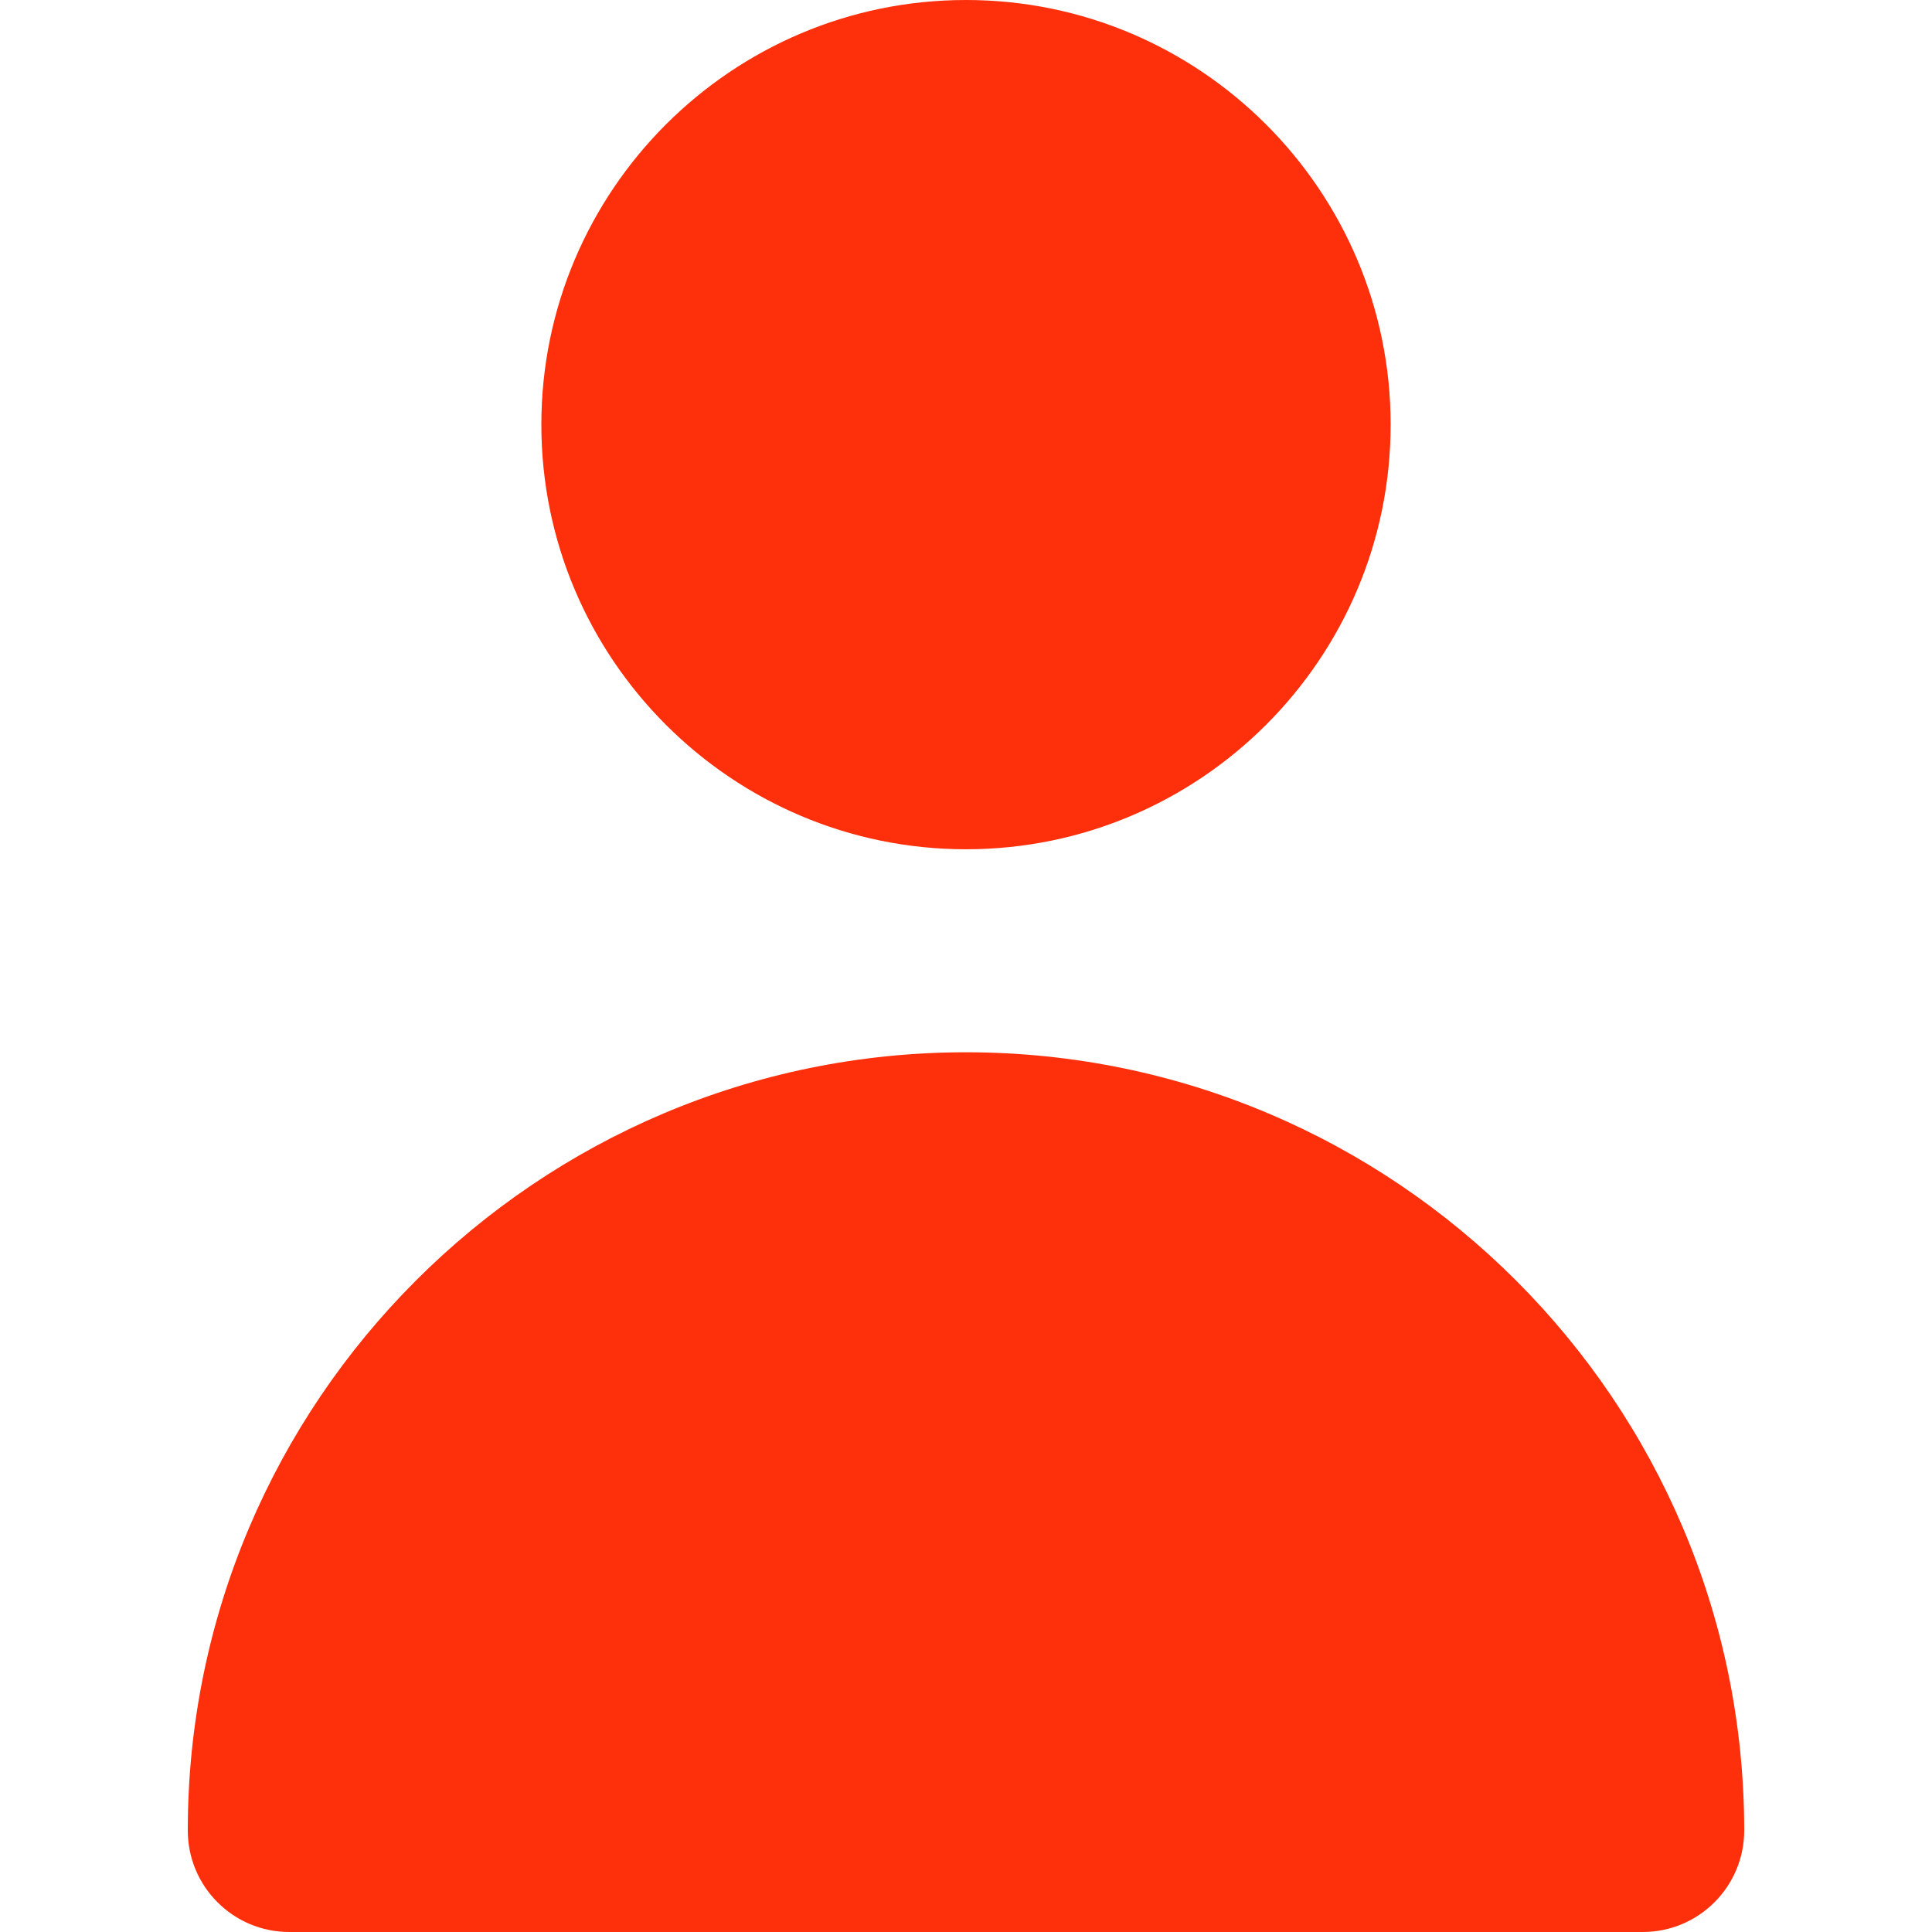 <?xml version="1.0"?>
<svg xmlns="http://www.w3.org/2000/svg" xmlns:xlink="http://www.w3.org/1999/xlink" version="1.1" id="Layer_1" x="0px" y="0px" viewBox="0 0 285.5 285.5" style="enable-background:new 0 0 285.5 285.5;" xml:space="preserve" width="512px" height="512px" class=""><g><g id="XMLID_470_">
	<path id="XMLID_472_" d="M79.999,62.75c0,34.601,28.149,62.75,62.751,62.75s62.751-28.149,62.751-62.75S177.352,0,142.75,0   S79.999,28.149,79.999,62.75z" data-original="#000000" class="active-path" data-old_color="#000000" fill="#FE2F0B"/>
	<path id="XMLID_473_" d="M42.75,285.5h200c8.284,0,15-6.716,15-15c0-63.411-51.589-115-115-115s-115,51.589-115,115   C27.75,278.784,34.466,285.5,42.75,285.5z" data-original="#000000" class="active-path" data-old_color="#000000" fill="#FE2F0B"/>
</g></g> </svg>
